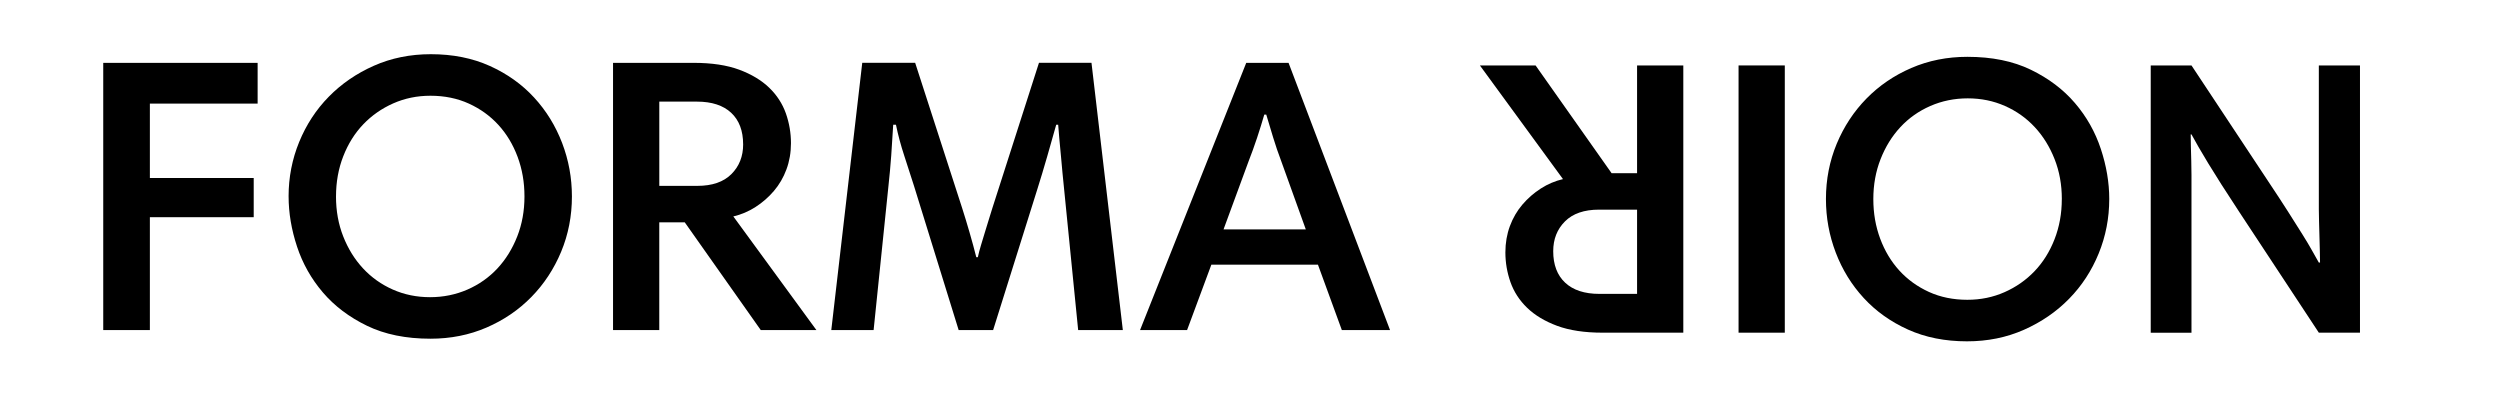 <svg viewBox="0 0 957 155" xmlns="http://www.w3.org/2000/svg" data-name="Layer 1" id="Layer_1">
  <g>
    <path d="M98.62,39.65h-41.25v28.5h39.75v15h-39.75v43.2h-17.85V24.06h59.1v15.6Z"></path>
    <path d="M110.47,75.21c0-7.3,1.35-14.25,4.05-20.85,2.7-6.6,6.47-12.38,11.33-17.33,4.85-4.95,10.6-8.9,17.25-11.85,6.65-2.95,13.92-4.43,21.83-4.43,8.4,0,15.92,1.5,22.57,4.5,6.65,3,12.3,7.03,16.95,12.08,4.65,5.05,8.22,10.85,10.73,17.4,2.5,6.55,3.75,13.38,3.75,20.48,0,7.5-1.38,14.55-4.12,21.15-2.75,6.6-6.55,12.38-11.4,17.33-4.85,4.95-10.57,8.85-17.17,11.7s-13.75,4.27-21.45,4.27c-9.4,0-17.5-1.65-24.3-4.95-6.8-3.3-12.43-7.55-16.88-12.75-4.45-5.2-7.75-11.05-9.9-17.55-2.15-6.5-3.23-12.9-3.23-19.2ZM128.62,75.21c0,5.5.92,10.6,2.77,15.3,1.85,4.7,4.37,8.77,7.58,12.23,3.2,3.45,7,6.15,11.4,8.1,4.4,1.95,9.15,2.92,14.25,2.92s9.87-.98,14.33-2.92c4.45-1.95,8.27-4.65,11.48-8.1,3.2-3.45,5.72-7.52,7.57-12.23,1.85-4.7,2.77-9.8,2.77-15.3s-.88-10.45-2.62-15.15c-1.75-4.7-4.2-8.78-7.35-12.23-3.15-3.45-6.93-6.17-11.33-8.18-4.4-2-9.3-3-14.7-3-5.1,0-9.85.98-14.25,2.93-4.4,1.95-8.23,4.63-11.47,8.02-3.25,3.4-5.8,7.48-7.65,12.23-1.85,4.75-2.77,9.88-2.77,15.38Z"></path>
    <path d="M312.52,126.35h-21.3l-29.1-41.25h-9.75v41.25h-17.7V24.06h30.9c6.9,0,12.7.88,17.4,2.62,4.7,1.75,8.52,4.05,11.48,6.9,2.95,2.85,5.07,6.13,6.38,9.82,1.3,3.7,1.95,7.5,1.95,11.4,0,3.6-.58,6.95-1.73,10.05-1.15,3.1-2.75,5.85-4.8,8.25-2.05,2.4-4.4,4.45-7.05,6.15-2.65,1.7-5.48,2.9-8.48,3.6l31.8,43.5ZM284.47,55.25c0-5.2-1.53-9.23-4.57-12.07-3.05-2.85-7.43-4.28-13.12-4.28h-14.4v32.25h14.55c5.7,0,10.05-1.5,13.05-4.5s4.5-6.8,4.5-11.4Z"></path>
    <path d="M429.82,126.35h-17.1l-5.4-54.15c-.2-1.8-.4-3.8-.6-6-.2-2.2-.4-4.4-.6-6.6-.2-2.2-.4-4.32-.6-6.38-.2-2.05-.35-3.87-.45-5.48h-.75c-1,3.6-2.15,7.65-3.45,12.15-1.3,4.5-2.55,8.65-3.75,12.45l-16.95,54h-13.2l-17.1-55.2c-1.1-3.5-2.33-7.3-3.68-11.4-1.35-4.1-2.43-8.1-3.22-12h-1.05c-.2,3.7-.45,7.6-.75,11.7-.3,4.1-.65,7.95-1.05,11.55l-5.7,55.35h-16.2l11.85-102.3h20.25l18,55.65c.9,2.8,1.85,5.92,2.85,9.38,1,3.45,1.85,6.58,2.55,9.38h.6c.3-1.4.7-2.93,1.2-4.58.5-1.65,1-3.3,1.5-4.95.5-1.65,1-3.27,1.5-4.88.5-1.6.95-3.05,1.35-4.35l17.85-55.65h20.1l12,102.3Z"></path>
    <path d="M477.06,24.06h16.2l38.85,102.3h-18.45l-9.15-25.05h-40.8l-9.3,25.05h-18l40.65-102.3ZM468.36,87.81h31.5l-9.45-26.25c-1.1-2.9-2.13-5.9-3.07-9-.95-3.1-1.83-6-2.62-8.7h-.75c-.8,2.8-1.73,5.77-2.77,8.92-1.05,3.15-2.13,6.13-3.23,8.93l-9.6,26.1Z"></path>
  </g>
  <g>
    <path d="M888.11,100.5c0-1.3-.02-2.85-.08-4.65-.05-1.8-.1-3.65-.15-5.55-.05-1.9-.1-3.75-.15-5.55-.05-1.8-.08-3.35-.08-4.65V25.05h15.75v102.3h-15.75l-30.45-46.2c-5.2-7.9-9.17-14.13-11.92-18.68-2.75-4.55-4.88-8.23-6.38-11.02h-.3c0,1.3.03,2.85.07,4.65.05,1.8.1,3.62.15,5.48.05,1.85.08,3.65.08,5.4v60.38h-15.6V25.05h15.6l29.1,43.95c3.2,4.8,5.85,8.85,7.95,12.15,2.1,3.3,3.9,6.15,5.4,8.55s2.73,4.45,3.67,6.15c.95,1.7,1.83,3.25,2.62,4.65h.45Z"></path>
    <path d="M807.42,76.2c0,7.3-1.35,14.25-4.05,20.85-2.7,6.6-6.47,12.38-11.33,17.33-4.85,4.95-10.6,8.9-17.25,11.85-6.65,2.95-13.92,4.43-21.83,4.43-8.4,0-15.92-1.5-22.57-4.5s-12.3-7.03-16.95-12.08c-4.65-5.05-8.22-10.85-10.72-17.4-2.5-6.55-3.75-13.38-3.75-20.48,0-7.5,1.38-14.55,4.12-21.15,2.75-6.6,6.55-12.38,11.4-17.33,4.85-4.95,10.57-8.85,17.17-11.7s13.75-4.27,21.45-4.27c9.4,0,17.5,1.65,24.3,4.95,6.8,3.3,12.43,7.55,16.88,12.75,4.45,5.2,7.75,11.05,9.9,17.55,2.15,6.5,3.23,12.9,3.23,19.2ZM789.27,76.2c0-5.5-.92-10.6-2.78-15.3-1.85-4.7-4.37-8.77-7.58-12.23-3.2-3.45-7-6.15-11.4-8.1-4.4-1.95-9.15-2.92-14.25-2.92s-9.88.98-14.33,2.92c-4.45,1.95-8.27,4.65-11.47,8.1-3.2,3.45-5.72,7.52-7.57,12.23-1.85,4.7-2.78,9.8-2.78,15.3s.88,10.45,2.62,15.15c1.75,4.7,4.2,8.78,7.35,12.23,3.15,3.45,6.93,6.17,11.33,8.18,4.4,2,9.3,3,14.7,3,5.1,0,9.85-.98,14.25-2.93,4.4-1.95,8.23-4.63,11.47-8.02,3.25-3.4,5.8-7.48,7.65-12.23,1.85-4.75,2.78-9.88,2.78-15.38Z"></path>
    <path d="M683.22,127.35h-17.7V25.05h17.7v102.3Z"></path>
    <path d="M566.52,25.05h21.3l29.1,41.25h9.75V25.05h17.7v102.3h-30.9c-6.9,0-12.7-.88-17.4-2.62-4.7-1.75-8.52-4.05-11.48-6.9-2.95-2.85-5.07-6.13-6.38-9.82-1.3-3.7-1.95-7.5-1.95-11.4,0-3.6.58-6.95,1.72-10.05,1.15-3.1,2.75-5.85,4.8-8.25,2.05-2.4,4.4-4.45,7.05-6.15,2.65-1.7,5.48-2.9,8.48-3.6l-31.8-43.5ZM594.57,96.15c0,5.2,1.53,9.23,4.58,12.07,3.05,2.85,7.42,4.28,13.12,4.28h14.4v-32.25h-14.55c-5.7,0-10.05,1.5-13.05,4.5s-4.5,6.8-4.5,11.4Z"></path>
  </g>
</svg>